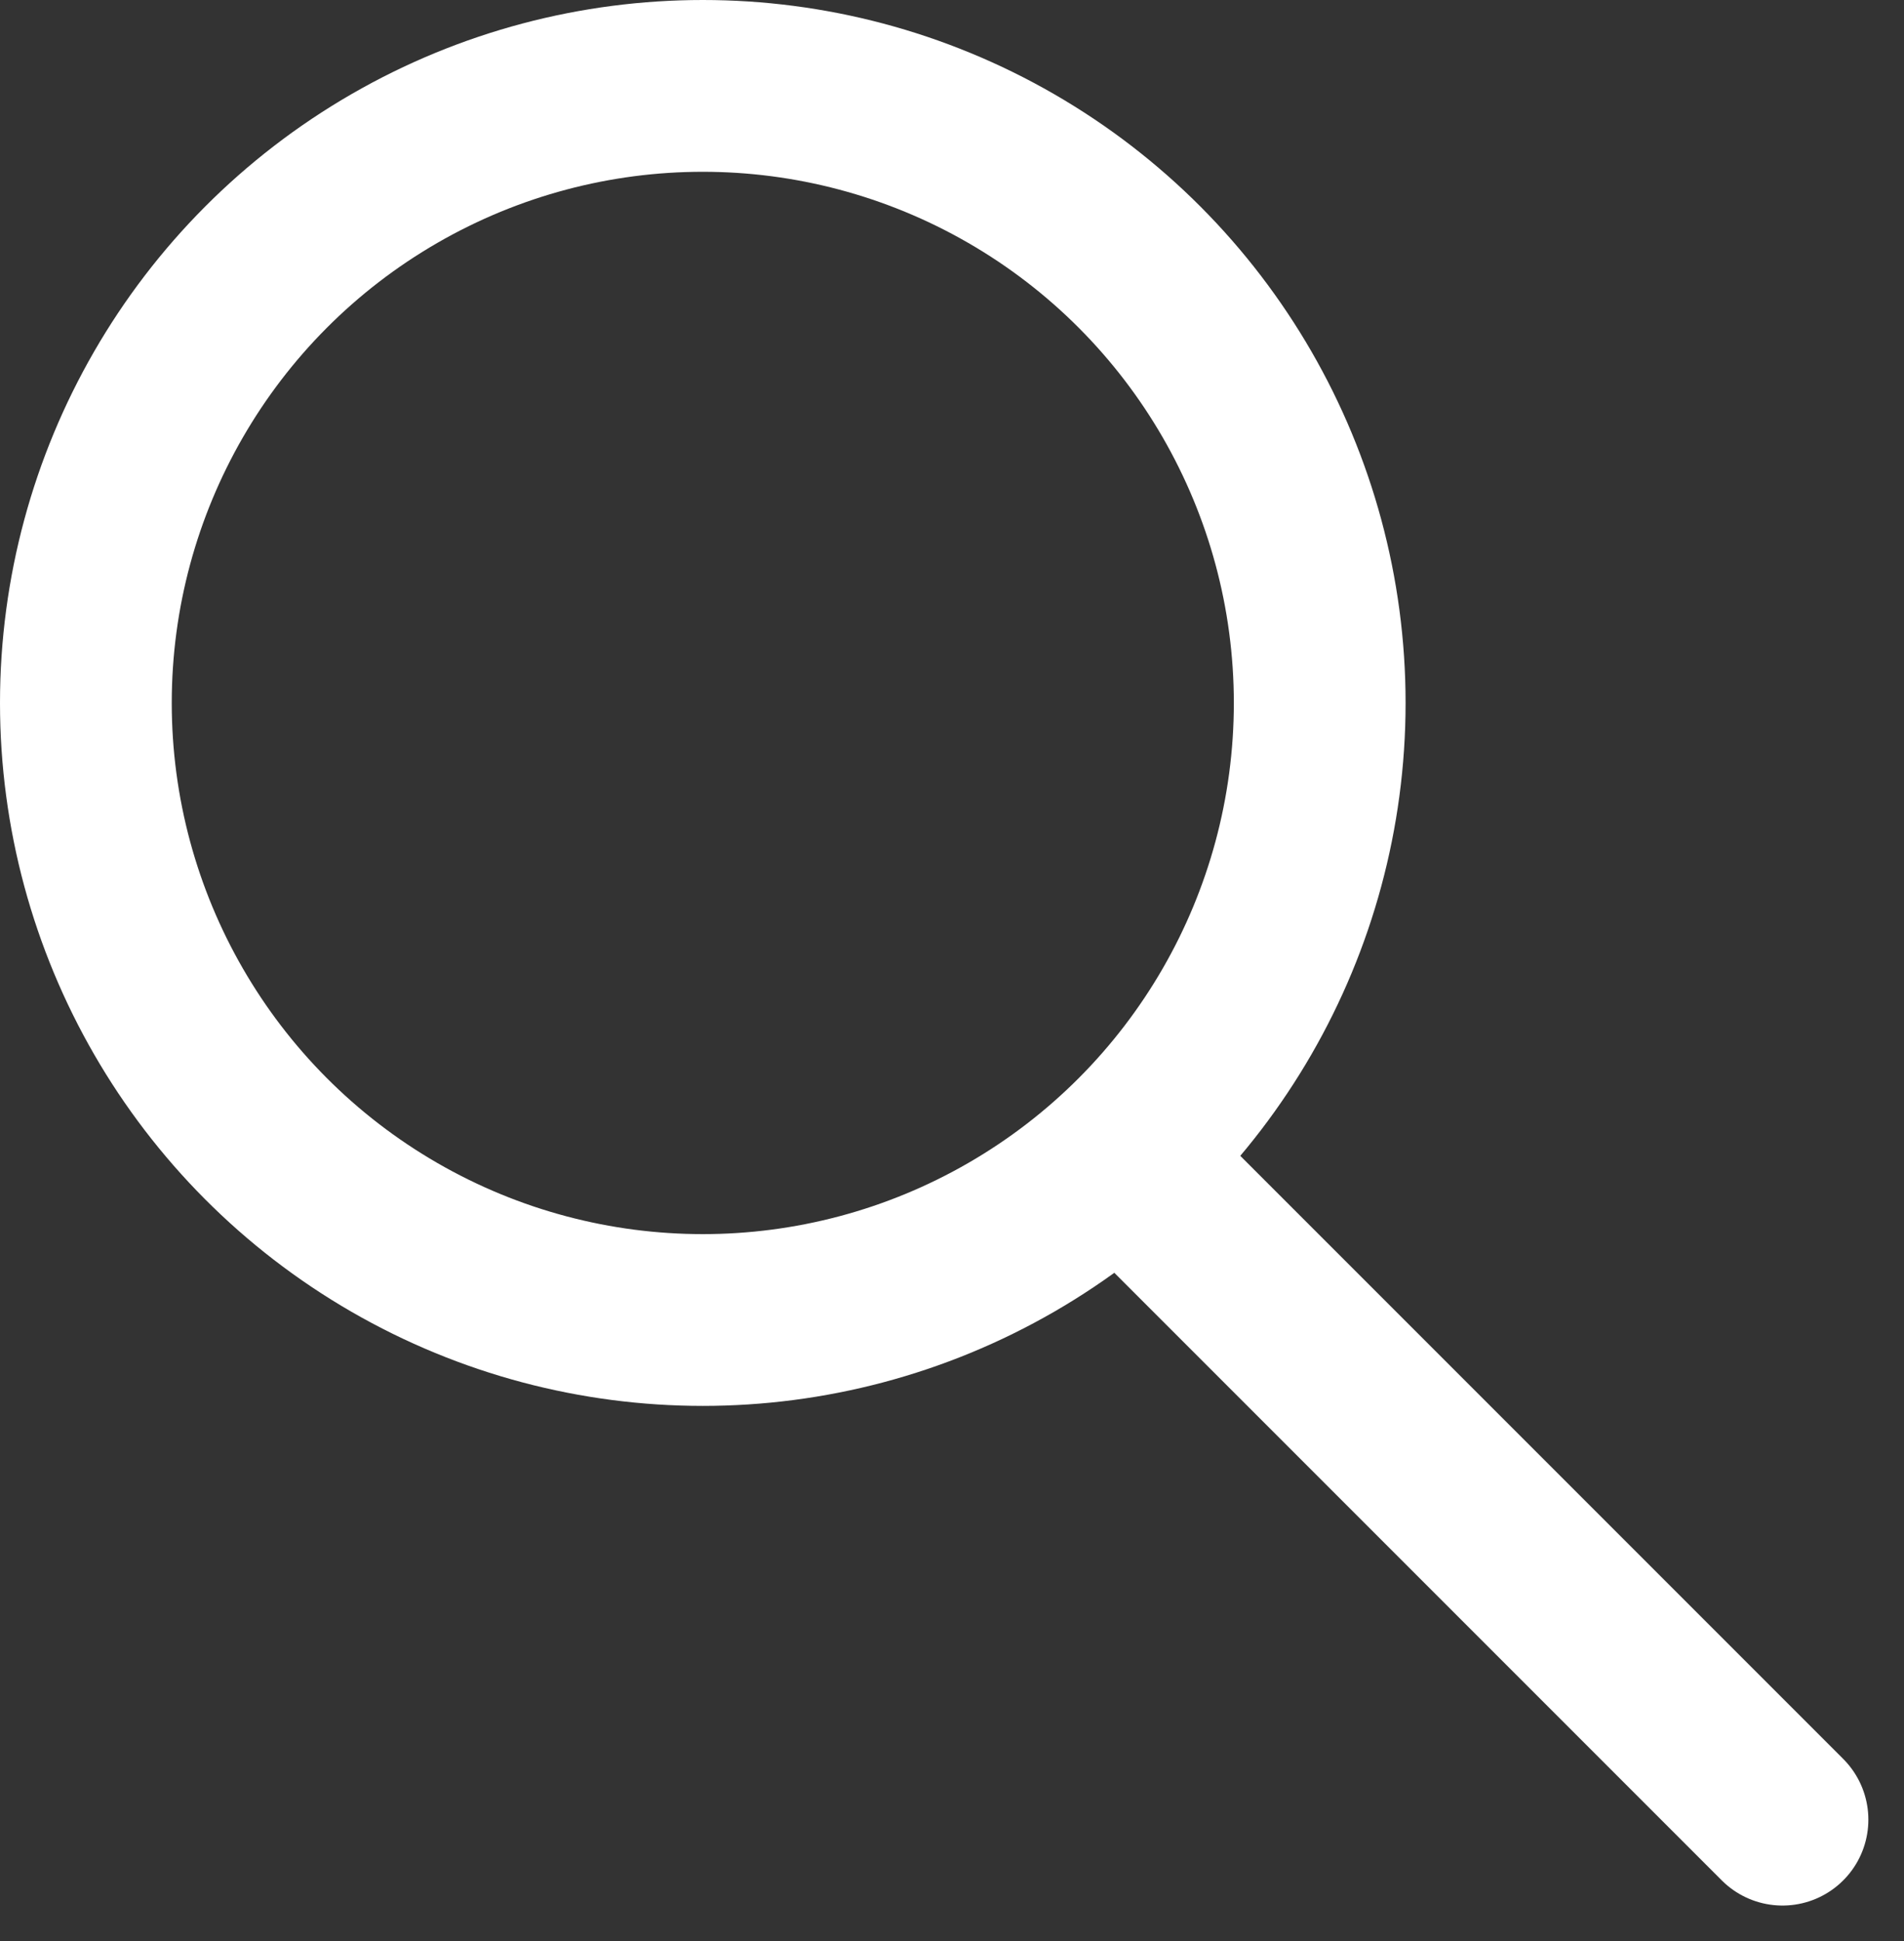 <svg xmlns="http://www.w3.org/2000/svg" width="22.172" height="22.599" viewBox="0 0 22.172 22.599"><rect x="0" y="0" width="22.172" height="22.599" fill="#333333" stroke="none"/><defs><style>.a,.b{fill:none;stroke:#fff;stroke-miterlimit:10;stroke-width:2px;}.b{stroke-linecap:round;}</style></defs><g transform="translate(1 1)"><circle class="a" cx="7.184" cy="7.184" r="7.184" transform="translate(0 0)"/><line class="b" x2="7.441" y2="7.441" transform="translate(12.316 12.744)"/></g></svg>